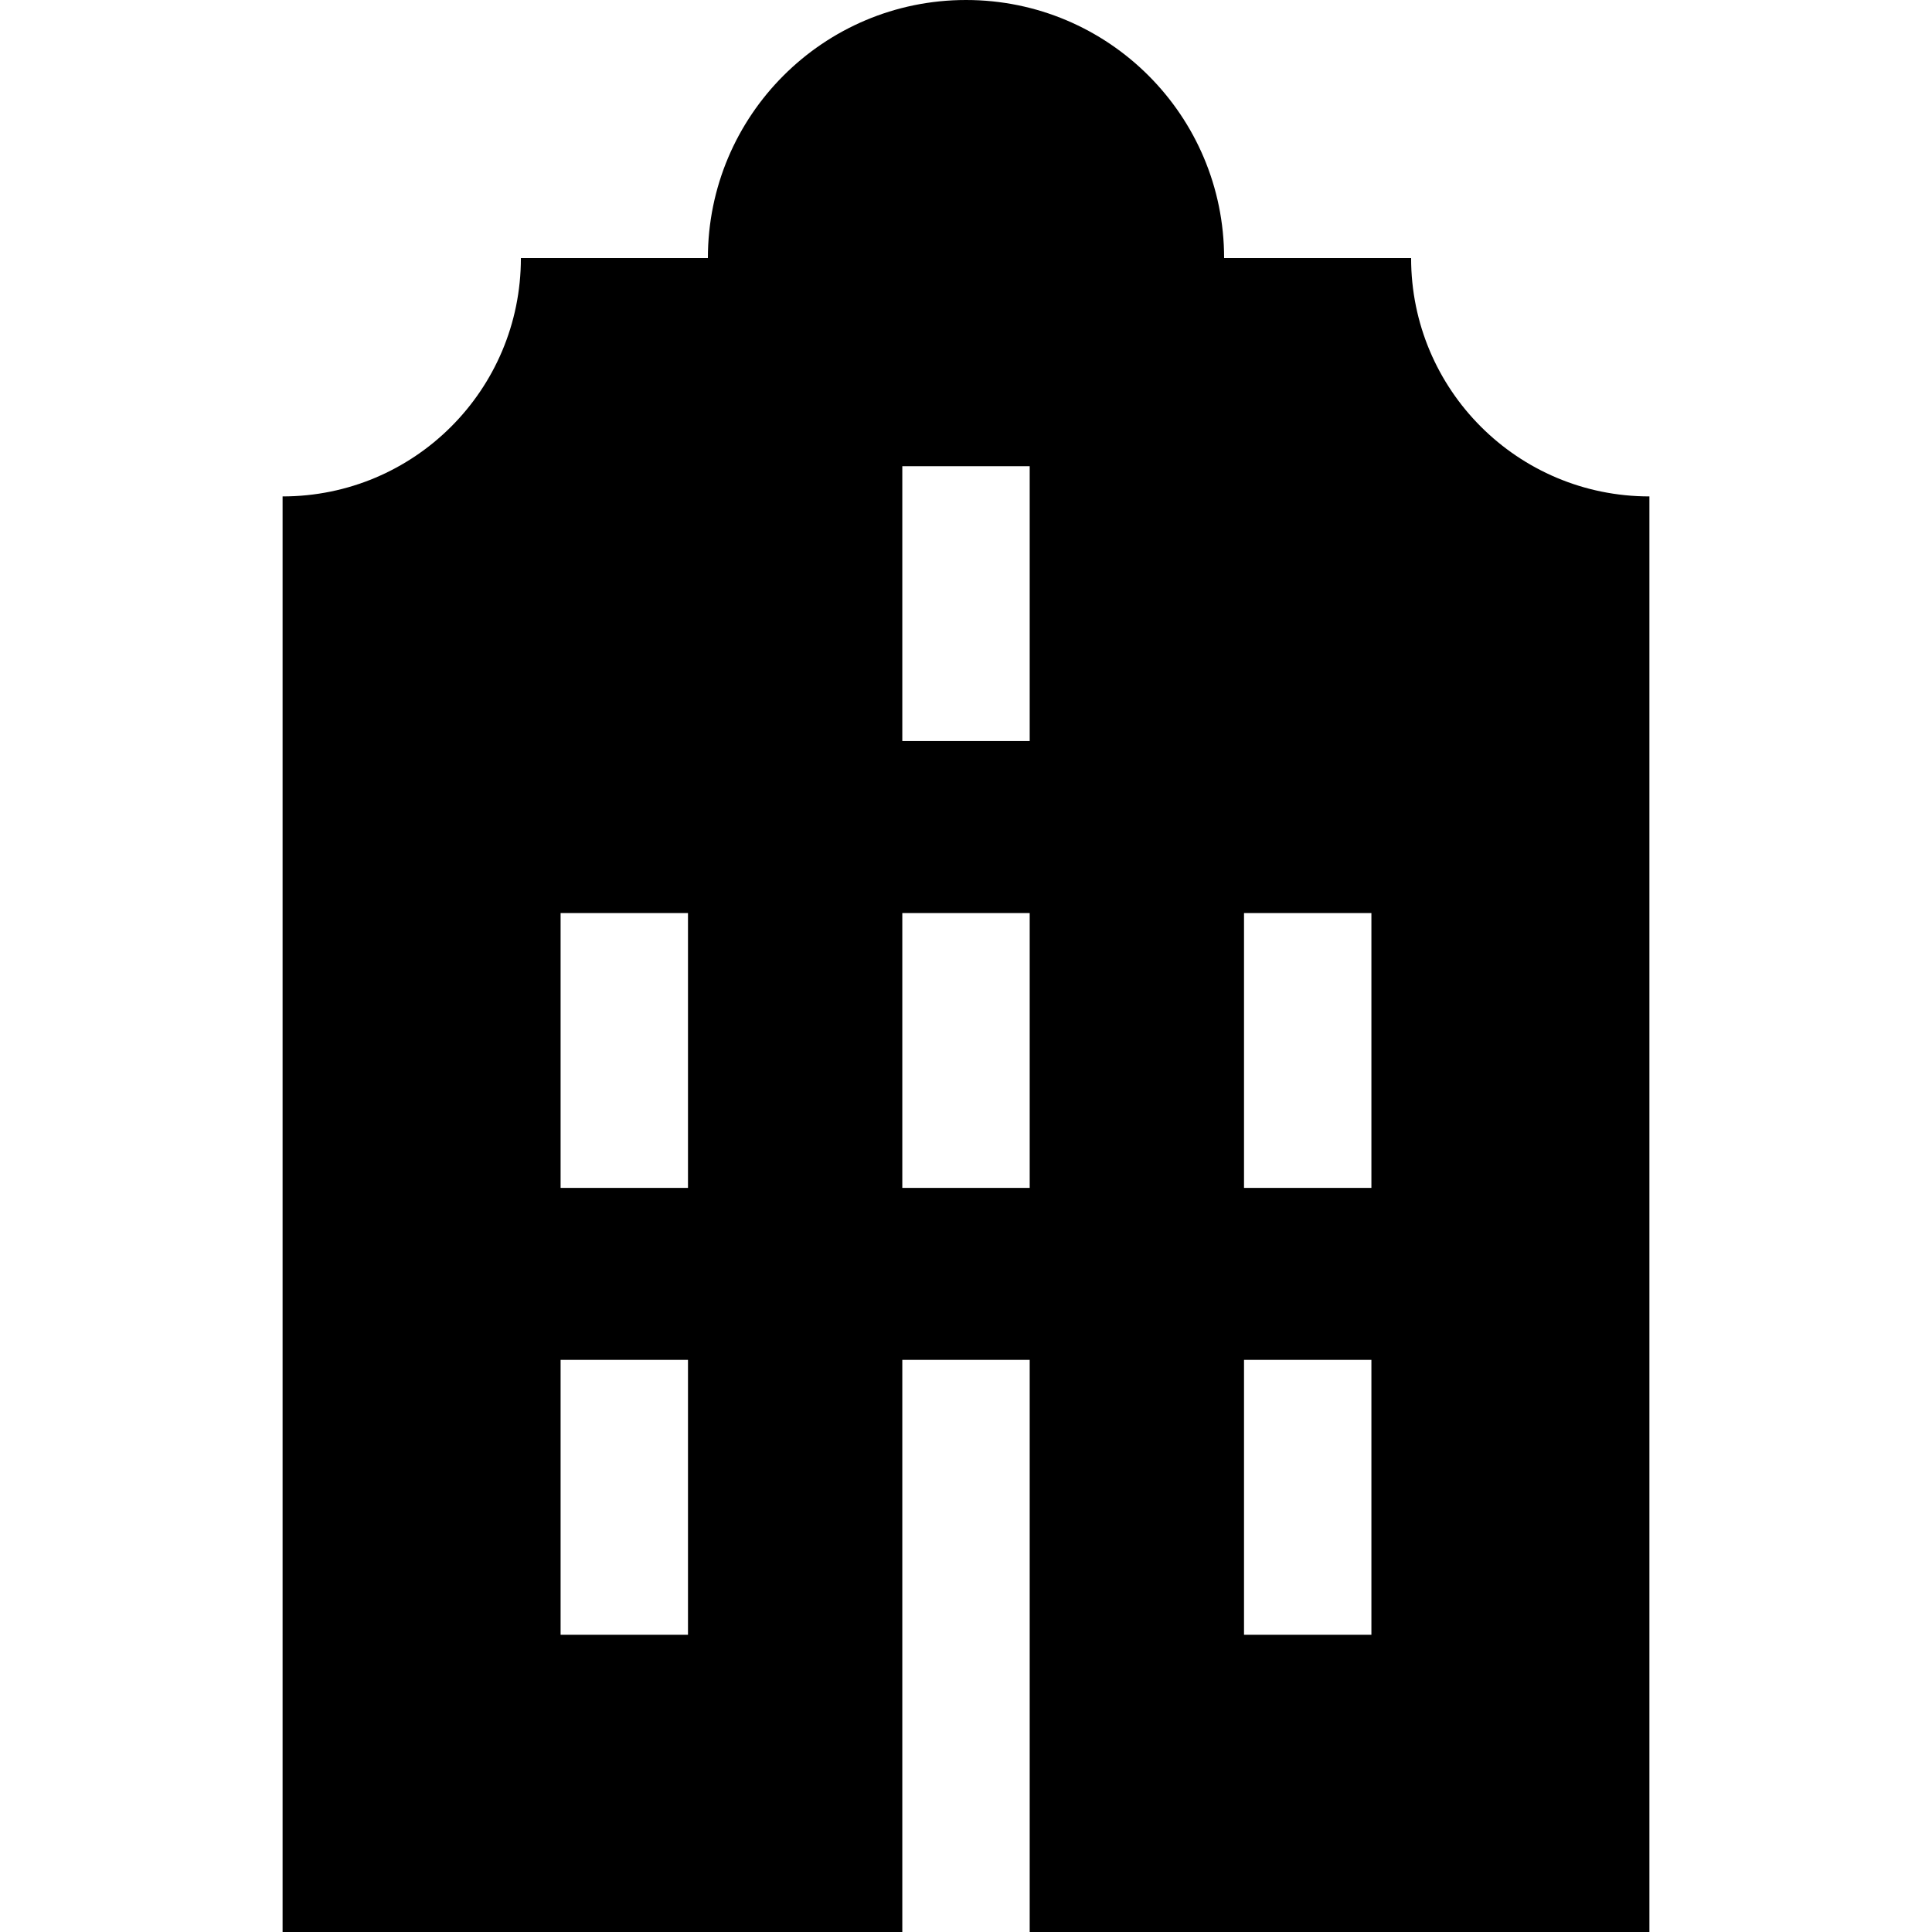 <?xml version="1.0" encoding="iso-8859-1"?>
<!-- Generator: Adobe Illustrator 19.0.0, SVG Export Plug-In . SVG Version: 6.00 Build 0)  -->
<svg version="1.1" id="Layer_1" xmlns="http://www.w3.org/2000/svg" xmlns:xlink="http://www.w3.org/1999/xlink" x="0px" y="0px"
	 viewBox="0 0 455 455" style="enable-background:new 0 0 455 455;" xml:space="preserve">
<path d="M332.326,60.788h-44.038C288.289,27.216,261.073,0,227.5,0s-60.788,27.216-60.788,60.788h-44.038
	c0,31.021-25.102,56.122-56.122,56.122V455H212.5V320.263h30V455h145.948V116.91C357.428,116.91,332.326,91.809,332.326,60.788z
	 M162.025,385h-30v-64.737h30V385z M162.025,279.763h-30v-64.737h30V279.763z M242.5,279.763h-30v-64.737h30V279.763z
	 M242.5,174.526h-30v-64.737h30V174.526z M322.975,385h-30v-64.737h30V385z M322.975,279.763h-30v-64.737h30V279.763z"/>
<g>
</g>
<g>
</g>
<g>
</g>
<g>
</g>
<g>
</g>
<g>
</g>
<g>
</g>
<g>
</g>
<g>
</g>
<g>
</g>
<g>
</g>
<g>
</g>
<g>
</g>
<g>
</g>
<g>
</g>
</svg>
